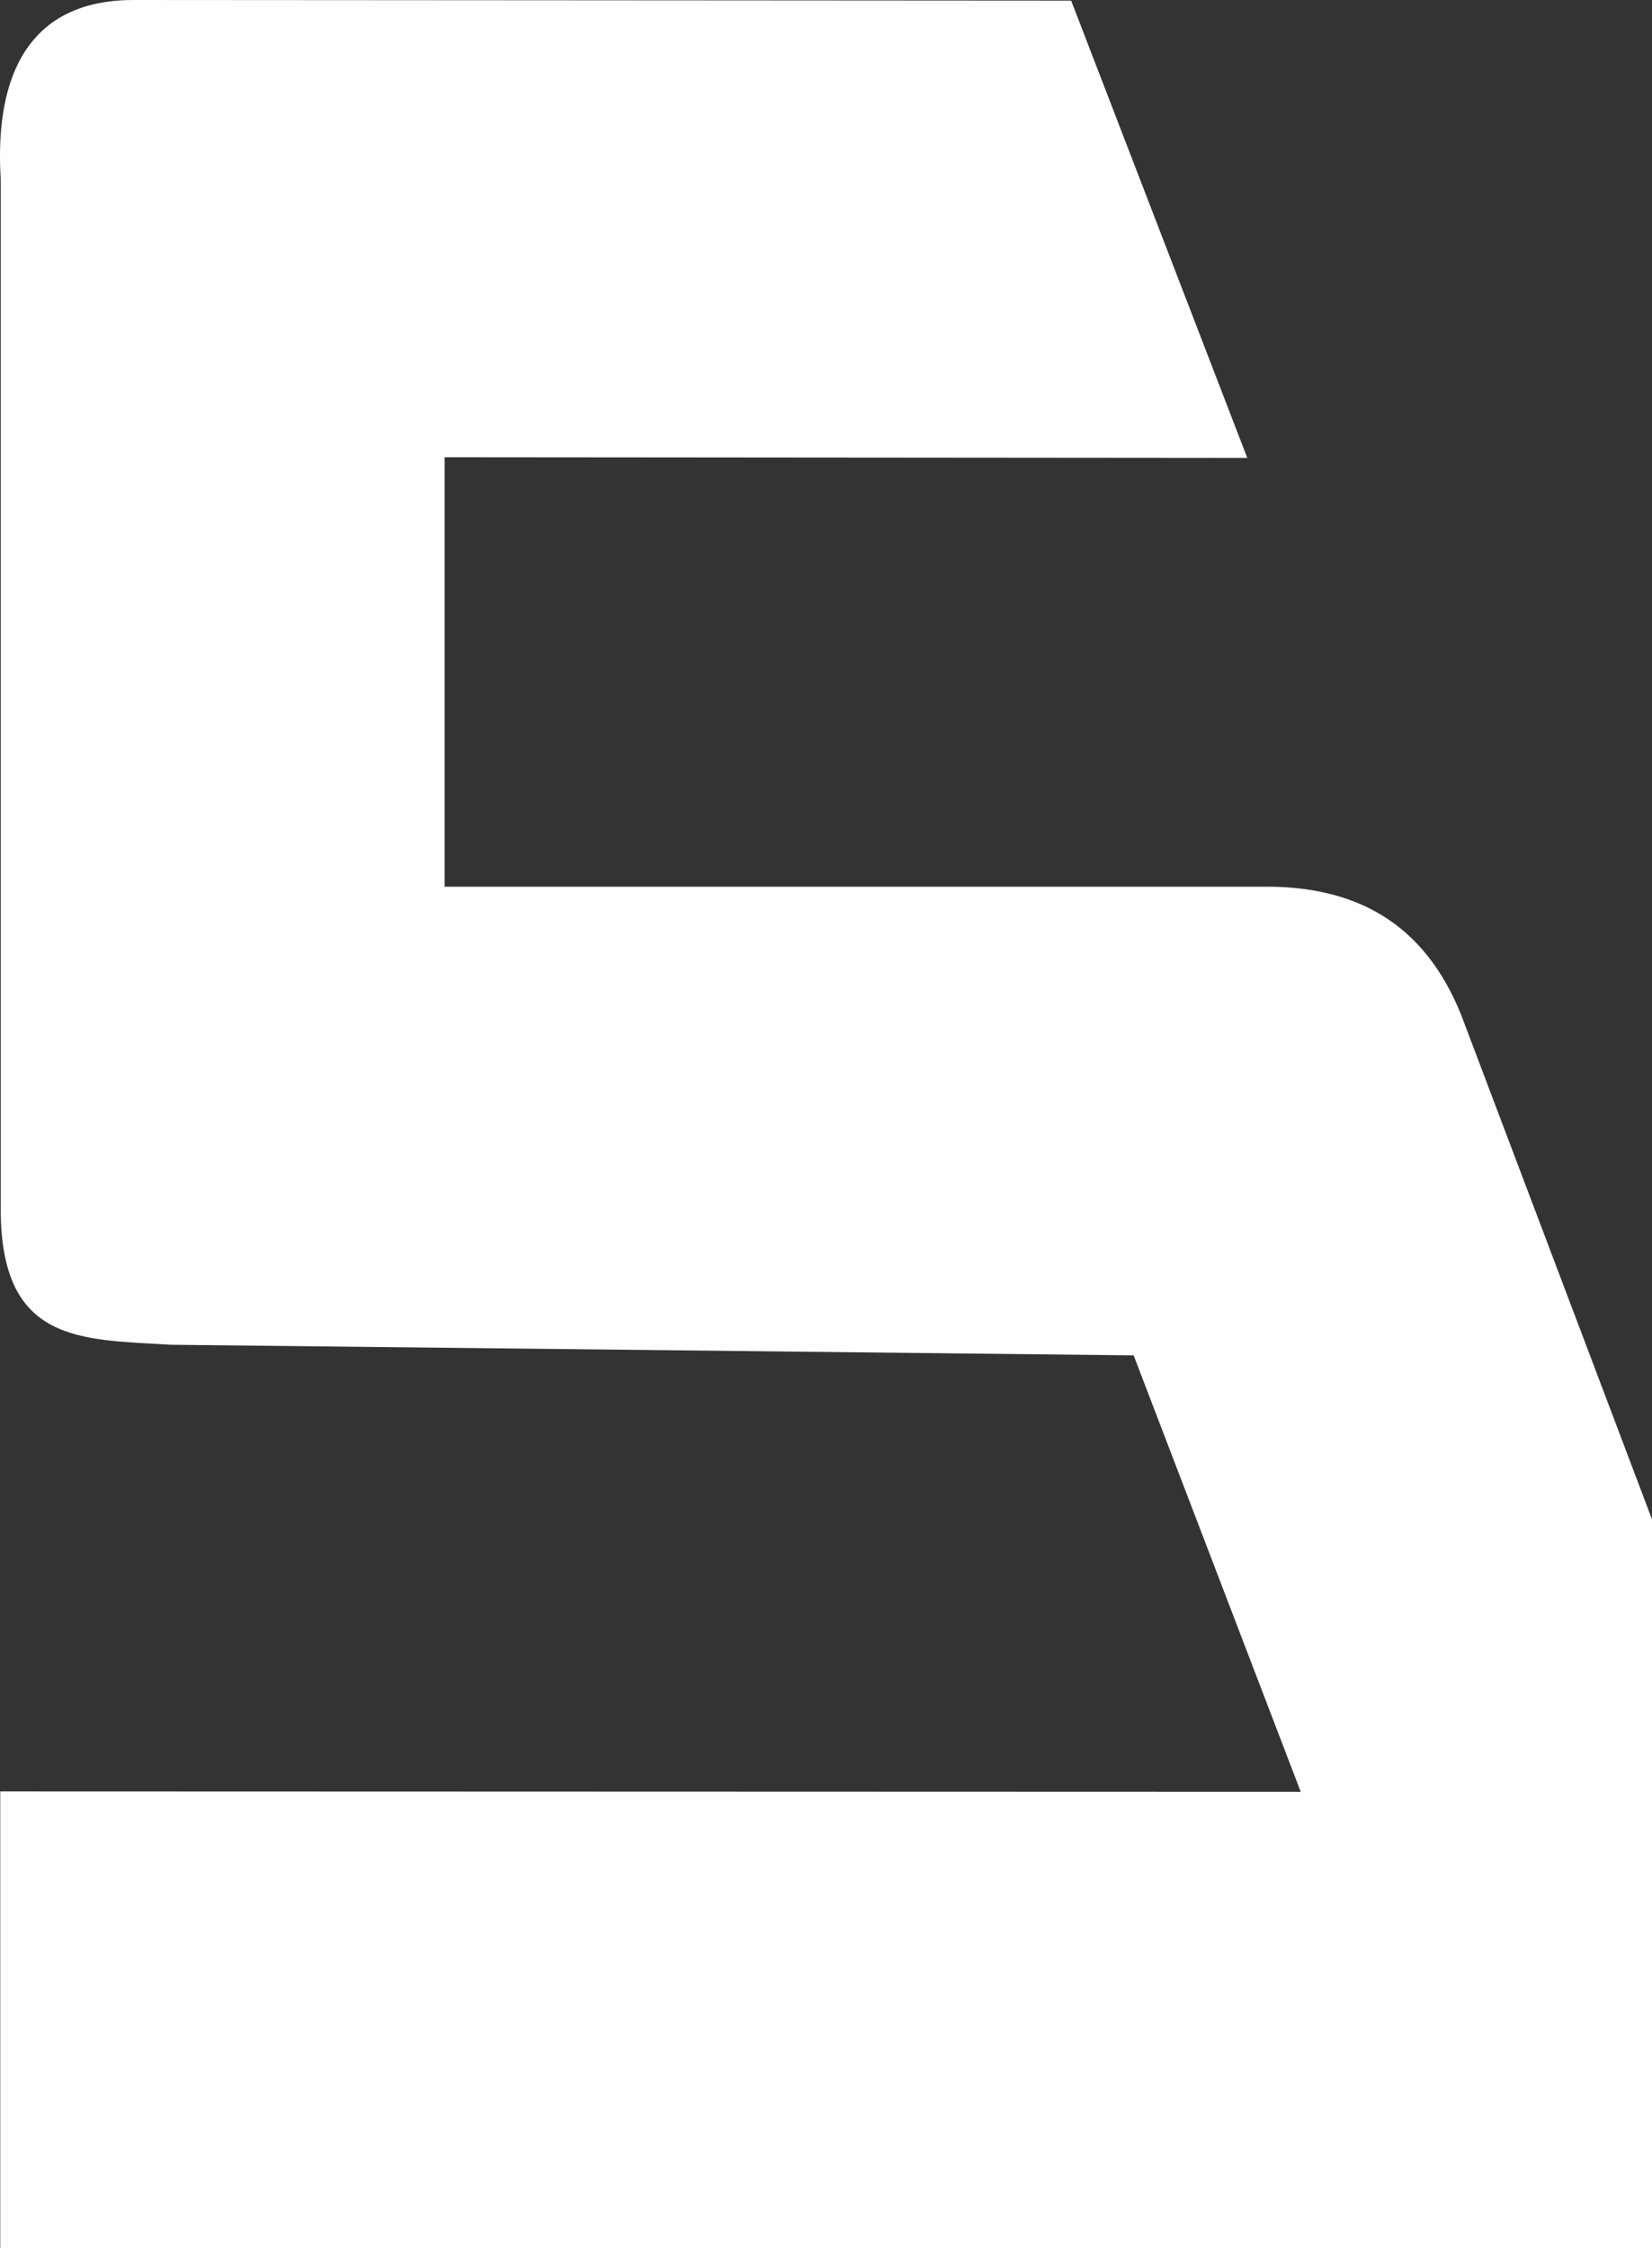 <?xml version="1.0" encoding="UTF-8"?>
<svg width="258px" height="351px" viewBox="0 0 258 351" version="1.1" xmlns="http://www.w3.org/2000/svg" xmlns:xlink="http://www.w3.org/1999/xlink">
    <rect x="0" y="0" width="258" height="351" fill="#333333" stroke="none"/>
    <g id="Home" stroke="none" stroke-width="1" fill="none" fill-rule="evenodd">
        <g id="Home-" transform="translate(-1182, -5529)" fill="#FEFEFE">
            <path d="M1251.438,5667.444 L1251.438,5600.385 L1376.793,5600.491 L1349.287,5529.096 L1202.679,5529 C1182.039,5529.096 1181.593,5548.101 1182.112,5557.006 L1182.112,5717.598 C1182.039,5738.786 1194.579,5738.104 1208.654,5738.957 L1359.047,5740.618 L1385.143,5808.765 L1182.039,5808.701 L1182.039,5880 L1442.002,5880 C1463.274,5880 1476.26,5861.922 1468.948,5842.715 L1410.201,5687.471 C1404.507,5673.293 1393.928,5667.167 1378.774,5667.444 L1251.438,5667.444 Z" id="Fill-41"></path>
        </g>
    </g>
</svg>